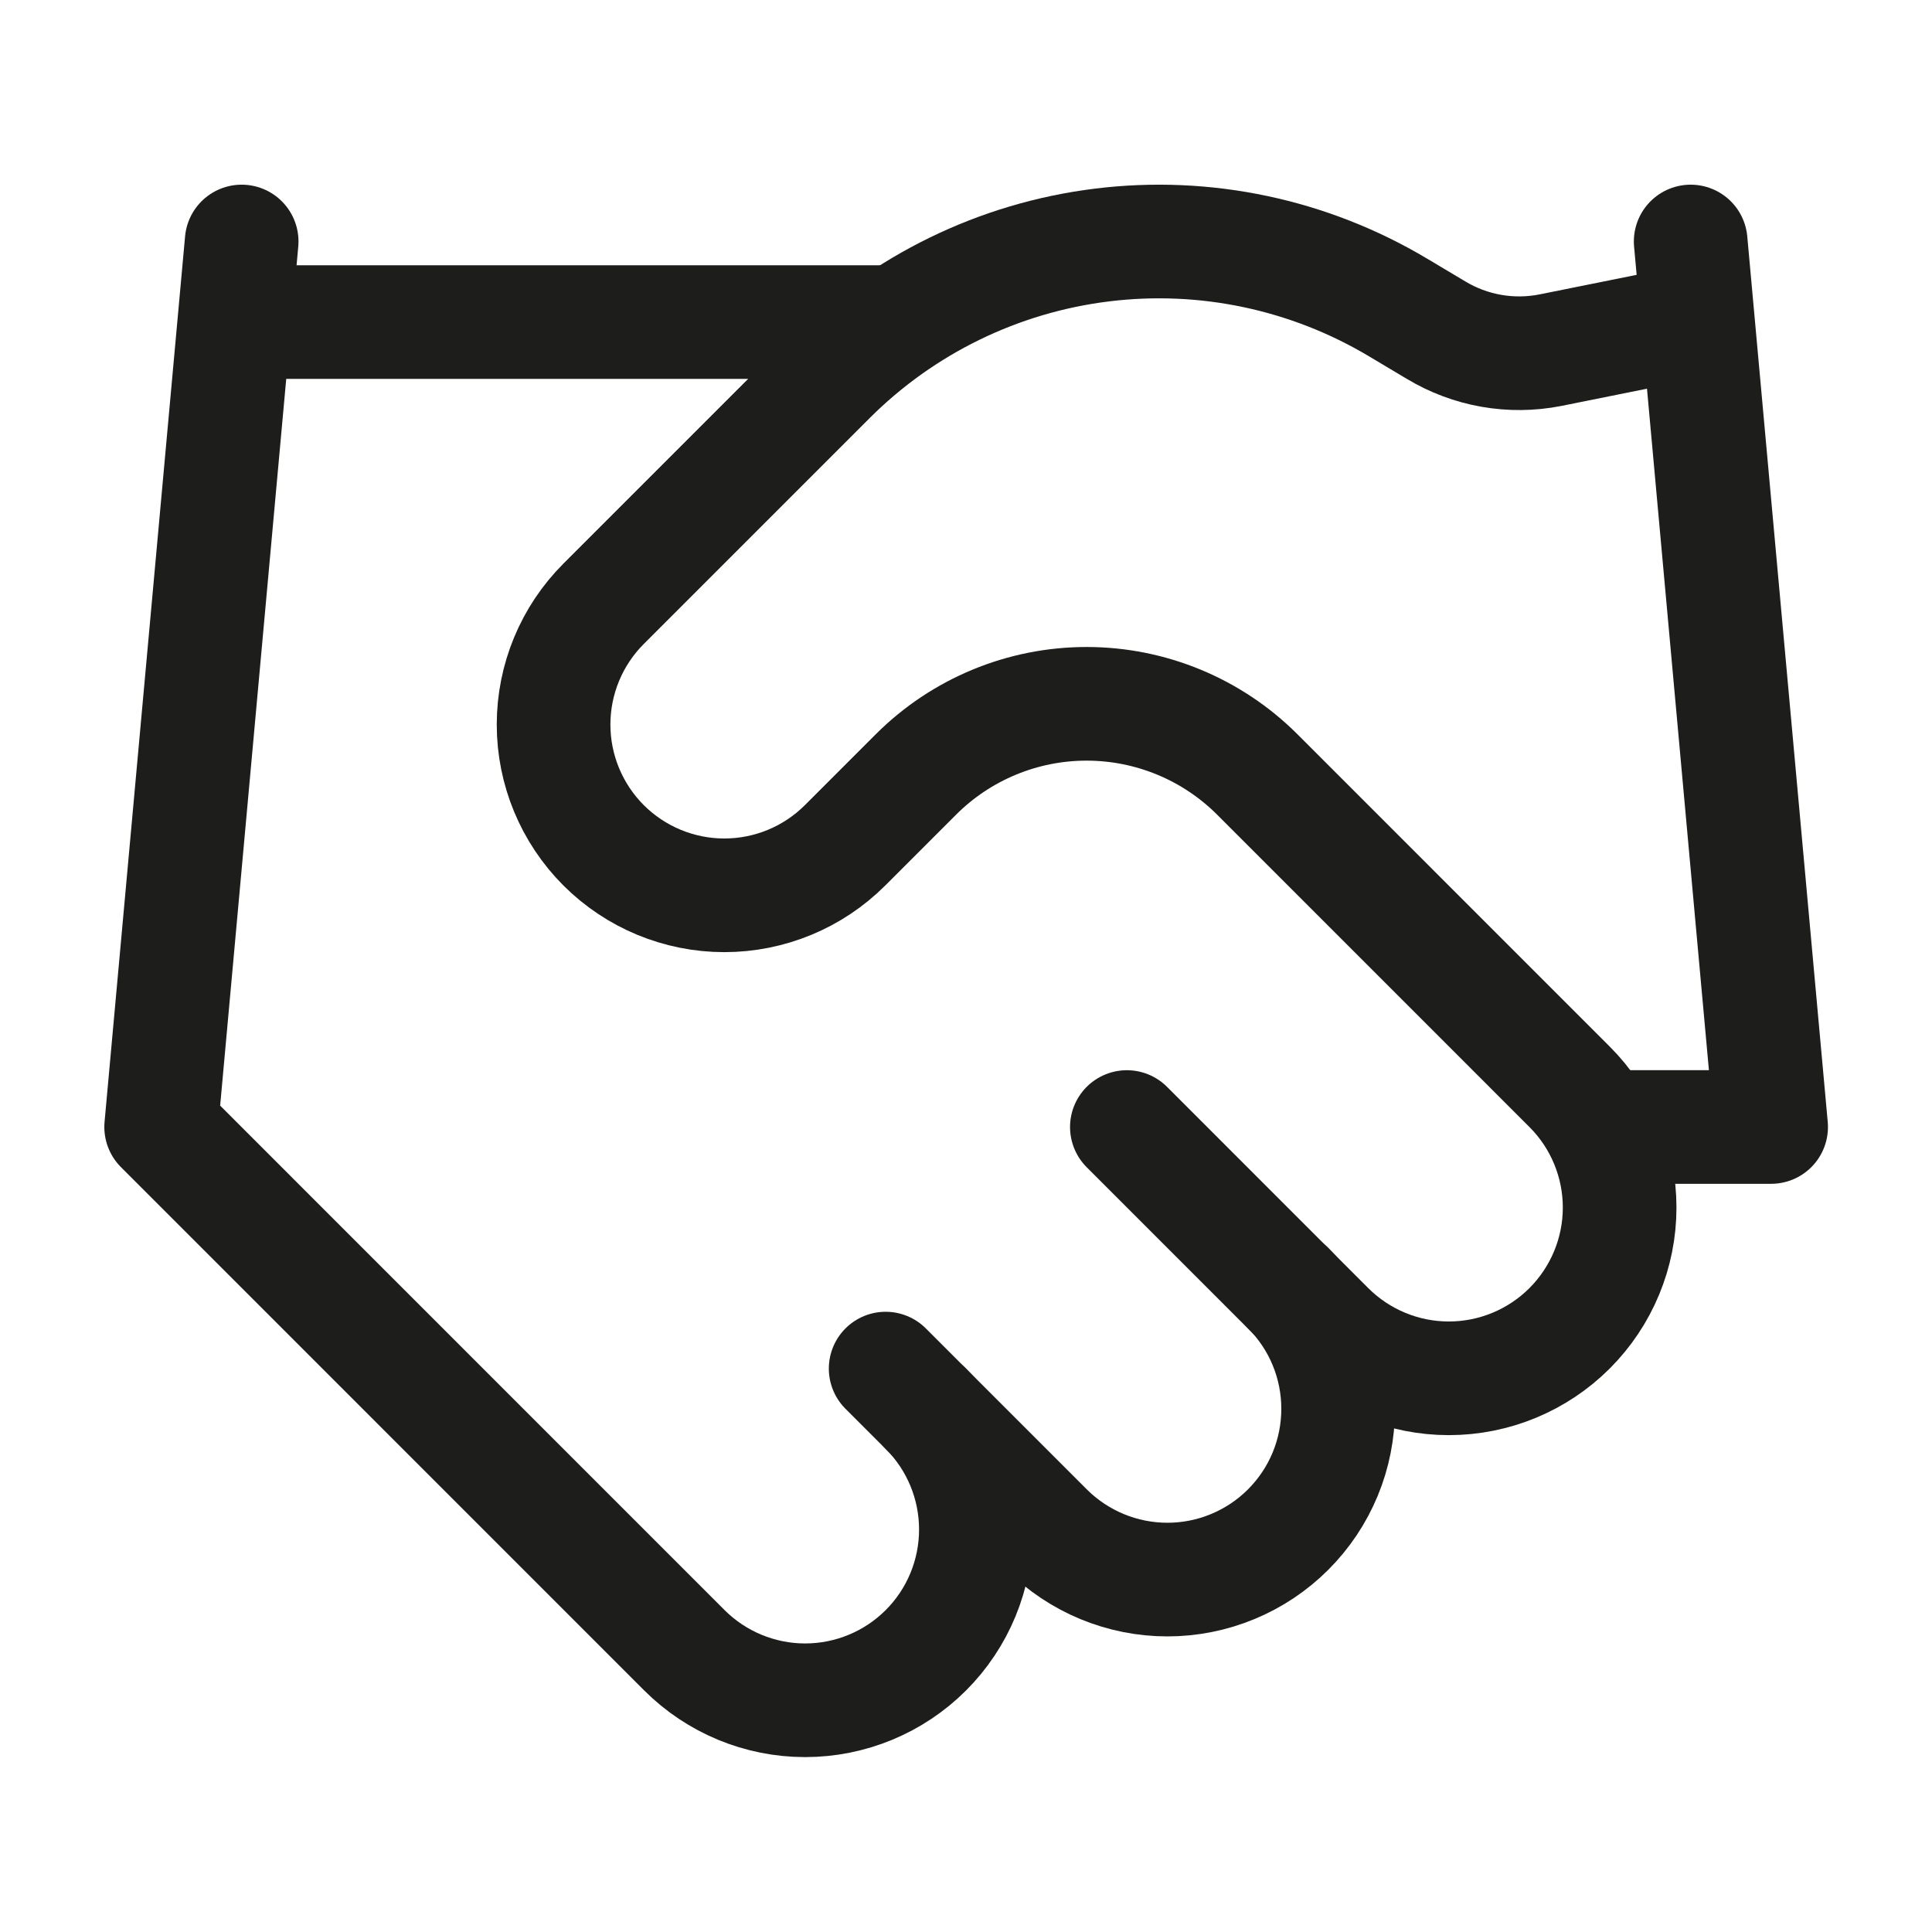 <?xml version="1.0" encoding="UTF-8"?>
<svg xmlns="http://www.w3.org/2000/svg" width="34" height="34" viewBox="0 0 34 34" fill="none">
  <path d="M15.586 24.085L18.419 26.918C18.698 27.197 19.03 27.418 19.394 27.569C19.759 27.72 20.15 27.798 20.544 27.798C20.939 27.798 21.33 27.72 21.694 27.569C22.059 27.418 22.39 27.197 22.669 26.918C22.948 26.639 23.17 26.308 23.321 25.943C23.472 25.578 23.549 25.188 23.549 24.793C23.549 24.398 23.472 24.008 23.321 23.643C23.17 23.278 22.948 22.947 22.669 22.668" stroke="#1D1D1B" stroke-width="2" stroke-linecap="round" stroke-linejoin="round"></path>
  <path d="M19.831 19.834L23.372 23.376C23.936 23.939 24.7 24.256 25.497 24.256C26.294 24.256 27.059 23.939 27.622 23.376C28.186 22.812 28.503 22.048 28.503 21.251C28.503 20.454 28.186 19.689 27.622 19.126L22.126 13.629C21.329 12.833 20.249 12.386 19.122 12.386C17.996 12.386 16.916 12.833 16.119 13.629L14.872 14.876C14.309 15.439 13.544 15.756 12.747 15.756C11.95 15.756 11.186 15.439 10.622 14.876C10.059 14.312 9.742 13.548 9.742 12.751C9.742 11.954 10.059 11.189 10.622 10.626L14.603 6.645C15.896 5.356 17.581 4.535 19.392 4.312C21.204 4.088 23.038 4.476 24.605 5.412L25.271 5.809C25.874 6.173 26.591 6.299 27.282 6.163L29.747 5.667" stroke="#1D1D1B" stroke-width="2" stroke-linecap="round" stroke-linejoin="round"></path>
  <path d="M29.753 4.25L31.169 19.833H28.336" stroke="#1D1D1B" stroke-width="2" stroke-linecap="round" stroke-linejoin="round"></path>
  <path d="M4.253 4.25L2.836 19.833L12.044 29.042C12.608 29.605 13.372 29.922 14.169 29.922C14.966 29.922 15.731 29.605 16.294 29.042C16.858 28.478 17.174 27.714 17.174 26.917C17.174 26.12 16.858 25.355 16.294 24.792" stroke="#1D1D1B" stroke-width="2" stroke-linecap="round" stroke-linejoin="round"></path>
  <path d="M4.25 5.668H15.583" stroke="#1D1D1B" stroke-width="2" stroke-linecap="round" stroke-linejoin="round"></path>
</svg>

